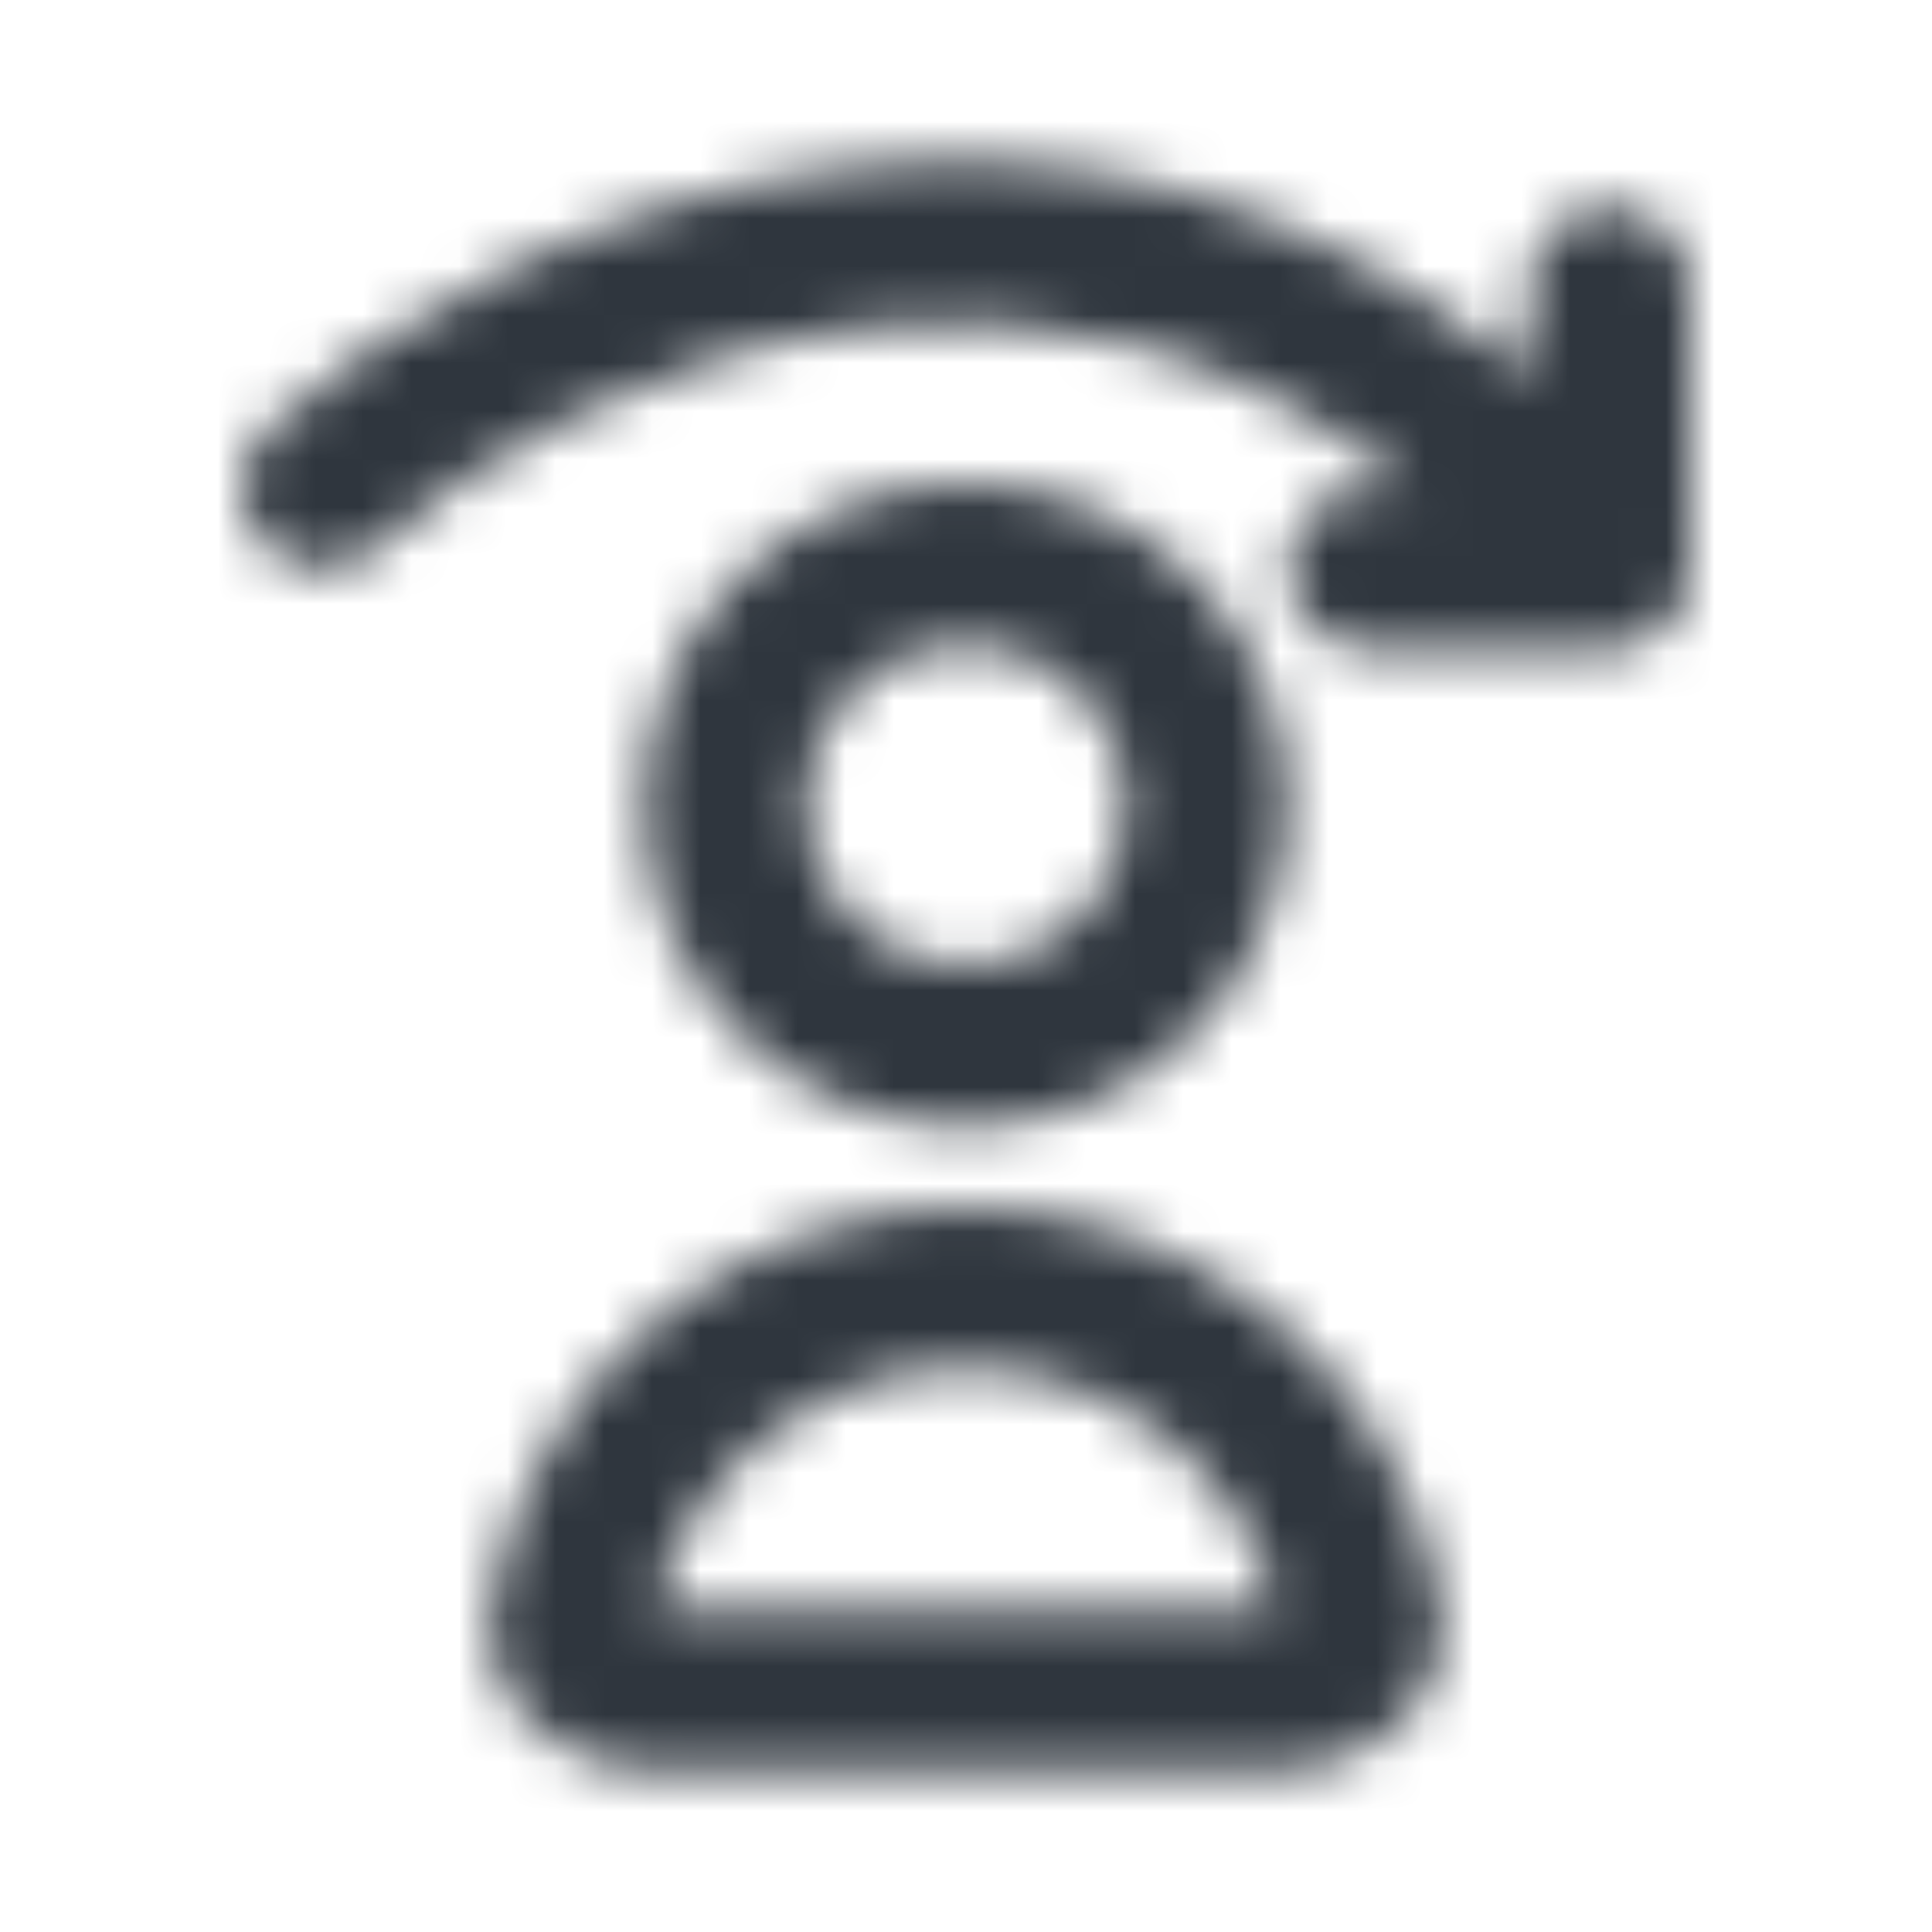 <svg width="40" height="40" viewBox="0 0 40 40" fill="none" xmlns="http://www.w3.org/2000/svg">
<mask id="mask0_1051_2192" style="mask-type:alpha" maskUnits="userSpaceOnUse" x="0" y="0" width="40" height="40">
<path fill-rule="evenodd" clip-rule="evenodd" d="M20 20C21.841 20 23.333 18.508 23.333 16.667C23.333 14.826 21.841 13.333 20 13.333C18.159 13.333 16.667 14.826 16.667 16.667C16.667 18.508 18.159 20 20 20ZM20 23.333C23.682 23.333 26.667 20.349 26.667 16.667C26.667 12.985 23.682 10 20 10C16.318 10 13.333 12.985 13.333 16.667C13.333 20.349 16.318 23.333 20 23.333Z" fill="black"/>
<path fill-rule="evenodd" clip-rule="evenodd" d="M13.543 33.333H26.457C25.718 30.458 23.105 28.333 20 28.333C16.895 28.333 14.282 30.458 13.543 33.333ZM26.669 33.333C26.669 33.333 26.669 33.333 26.667 33.333ZM13.333 33.333C13.332 33.333 13.331 33.333 13.331 33.333ZM10.197 33.014C11.119 28.443 15.156 25 20 25C24.844 25 28.881 28.443 29.803 33.014C30.239 35.178 28.392 36.667 26.667 36.667H13.333C11.608 36.667 9.761 35.178 10.197 33.014Z" fill="black"/>
<path fill-rule="evenodd" clip-rule="evenodd" d="M18 6.769C13.512 7.278 9.668 9.592 7.804 11.331C7.131 11.959 6.076 11.923 5.448 11.25C4.82 10.577 4.857 9.522 5.529 8.894C7.832 6.745 12.321 4.058 17.625 3.457C22.081 2.951 27.051 3.93 31.667 7.782V5.946C31.667 5.025 32.413 4.279 33.333 4.279C34.254 4.279 35 5.025 35 5.946V11.779C35 12.7 34.254 13.446 33.333 13.446H28.333C27.413 13.446 26.667 12.7 26.667 11.779C26.667 10.859 27.413 10.113 28.333 10.113H29.251C25.445 7.059 21.5 6.372 18 6.769Z" fill="black"/>
</mask>
<g mask="url(#mask0_1051_2192)">
<rect width="40" height="40" fill="#2F363E"/>
</g>
</svg>
